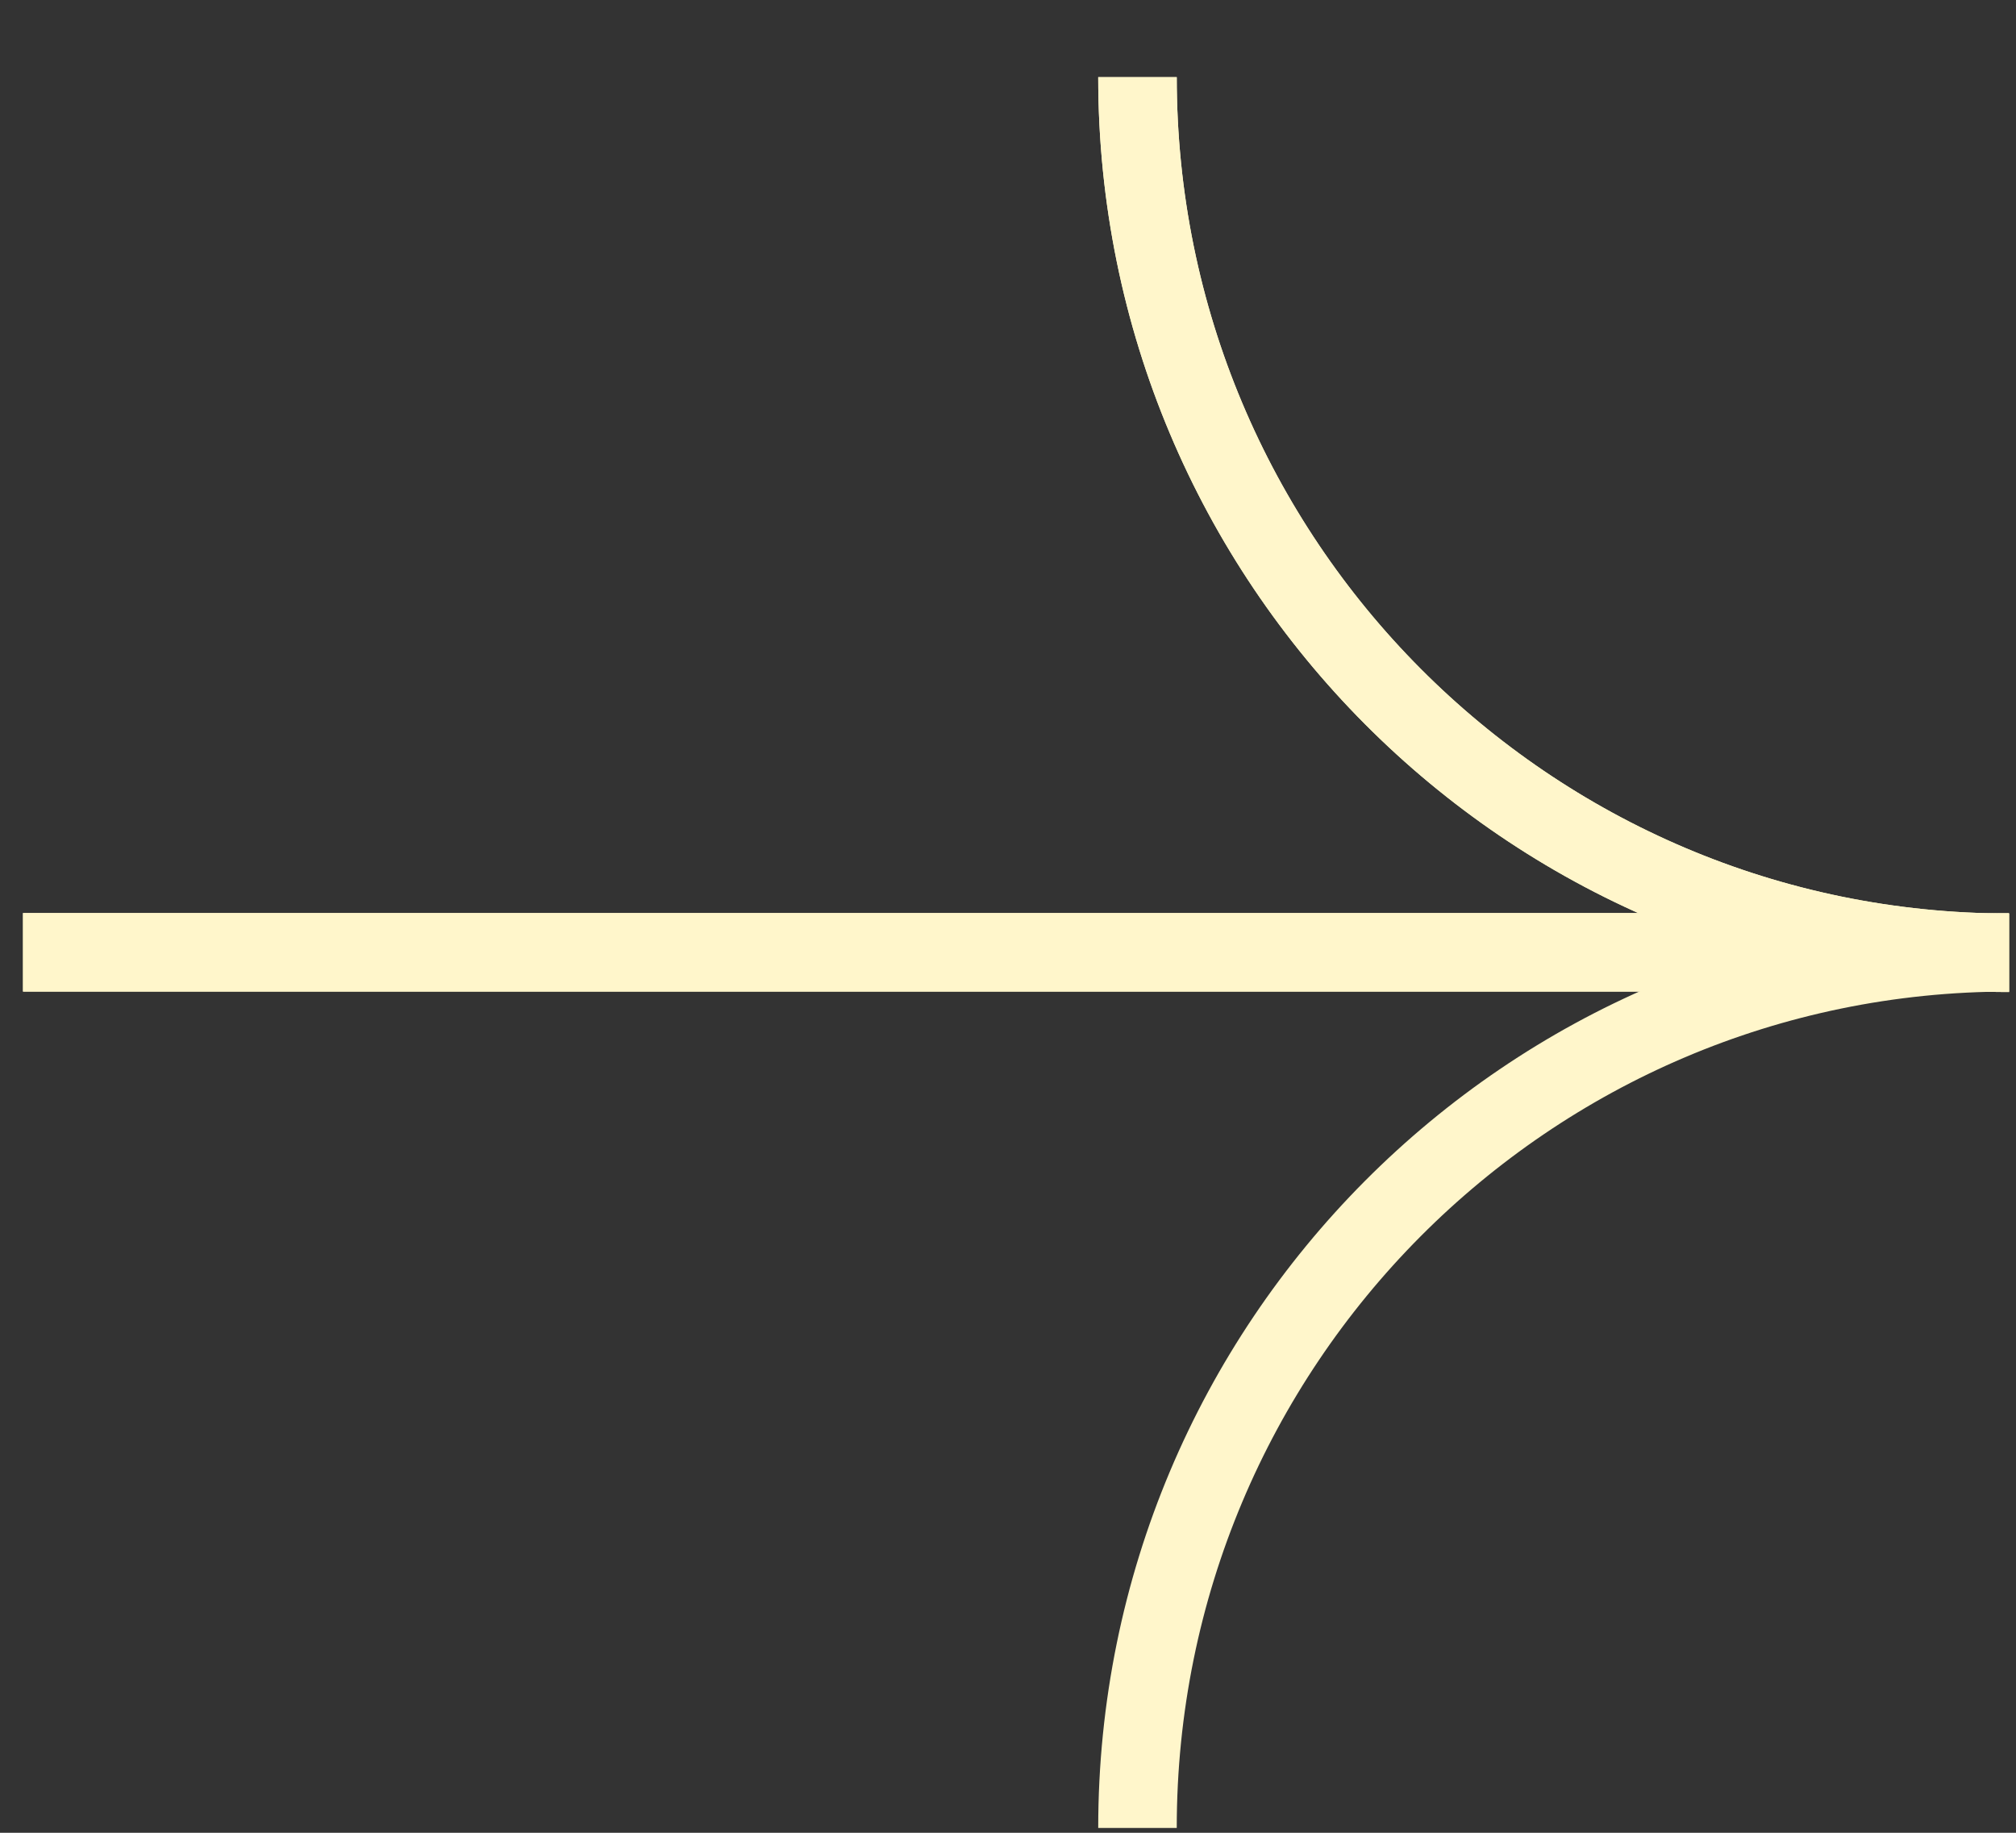 <?xml version="1.0" encoding="UTF-8"?> <svg xmlns="http://www.w3.org/2000/svg" width="22" height="20" viewBox="0 0 22 20" fill="none"><rect x="0" y="0" width="22" height="20" fill="#333333" stroke="none"/><g clip-path="url(#clip0_23_504)"><path d="M12.413 19.947C12.413 14.668 16.67 10.392 21.924 10.392" stroke="#FFF6CB" stroke-width="0.857" stroke-miterlimit="10"></path><path d="M12.413 0.842C12.413 6.12 16.67 10.397 21.924 10.397" stroke="#FFF6CB" stroke-width="0.857" stroke-miterlimit="10"></path><path d="M12.413 0.842C12.413 6.12 16.67 10.397 21.924 10.397" stroke="#FFF6CB" stroke-width="0.857" stroke-miterlimit="10"></path><path d="M0.251 10.392H19.738" stroke="#FFF6CB" stroke-width="0.857" stroke-miterlimit="10"></path><path d="M0.251 10.392H19.738" stroke="#FFF6CB" stroke-width="0.857" stroke-miterlimit="10"></path></g><defs><clipPath id="clip0_23_504"><rect width="22" height="19.105" fill="white" transform="translate(0 0.842)"></rect></clipPath></defs></svg> 
